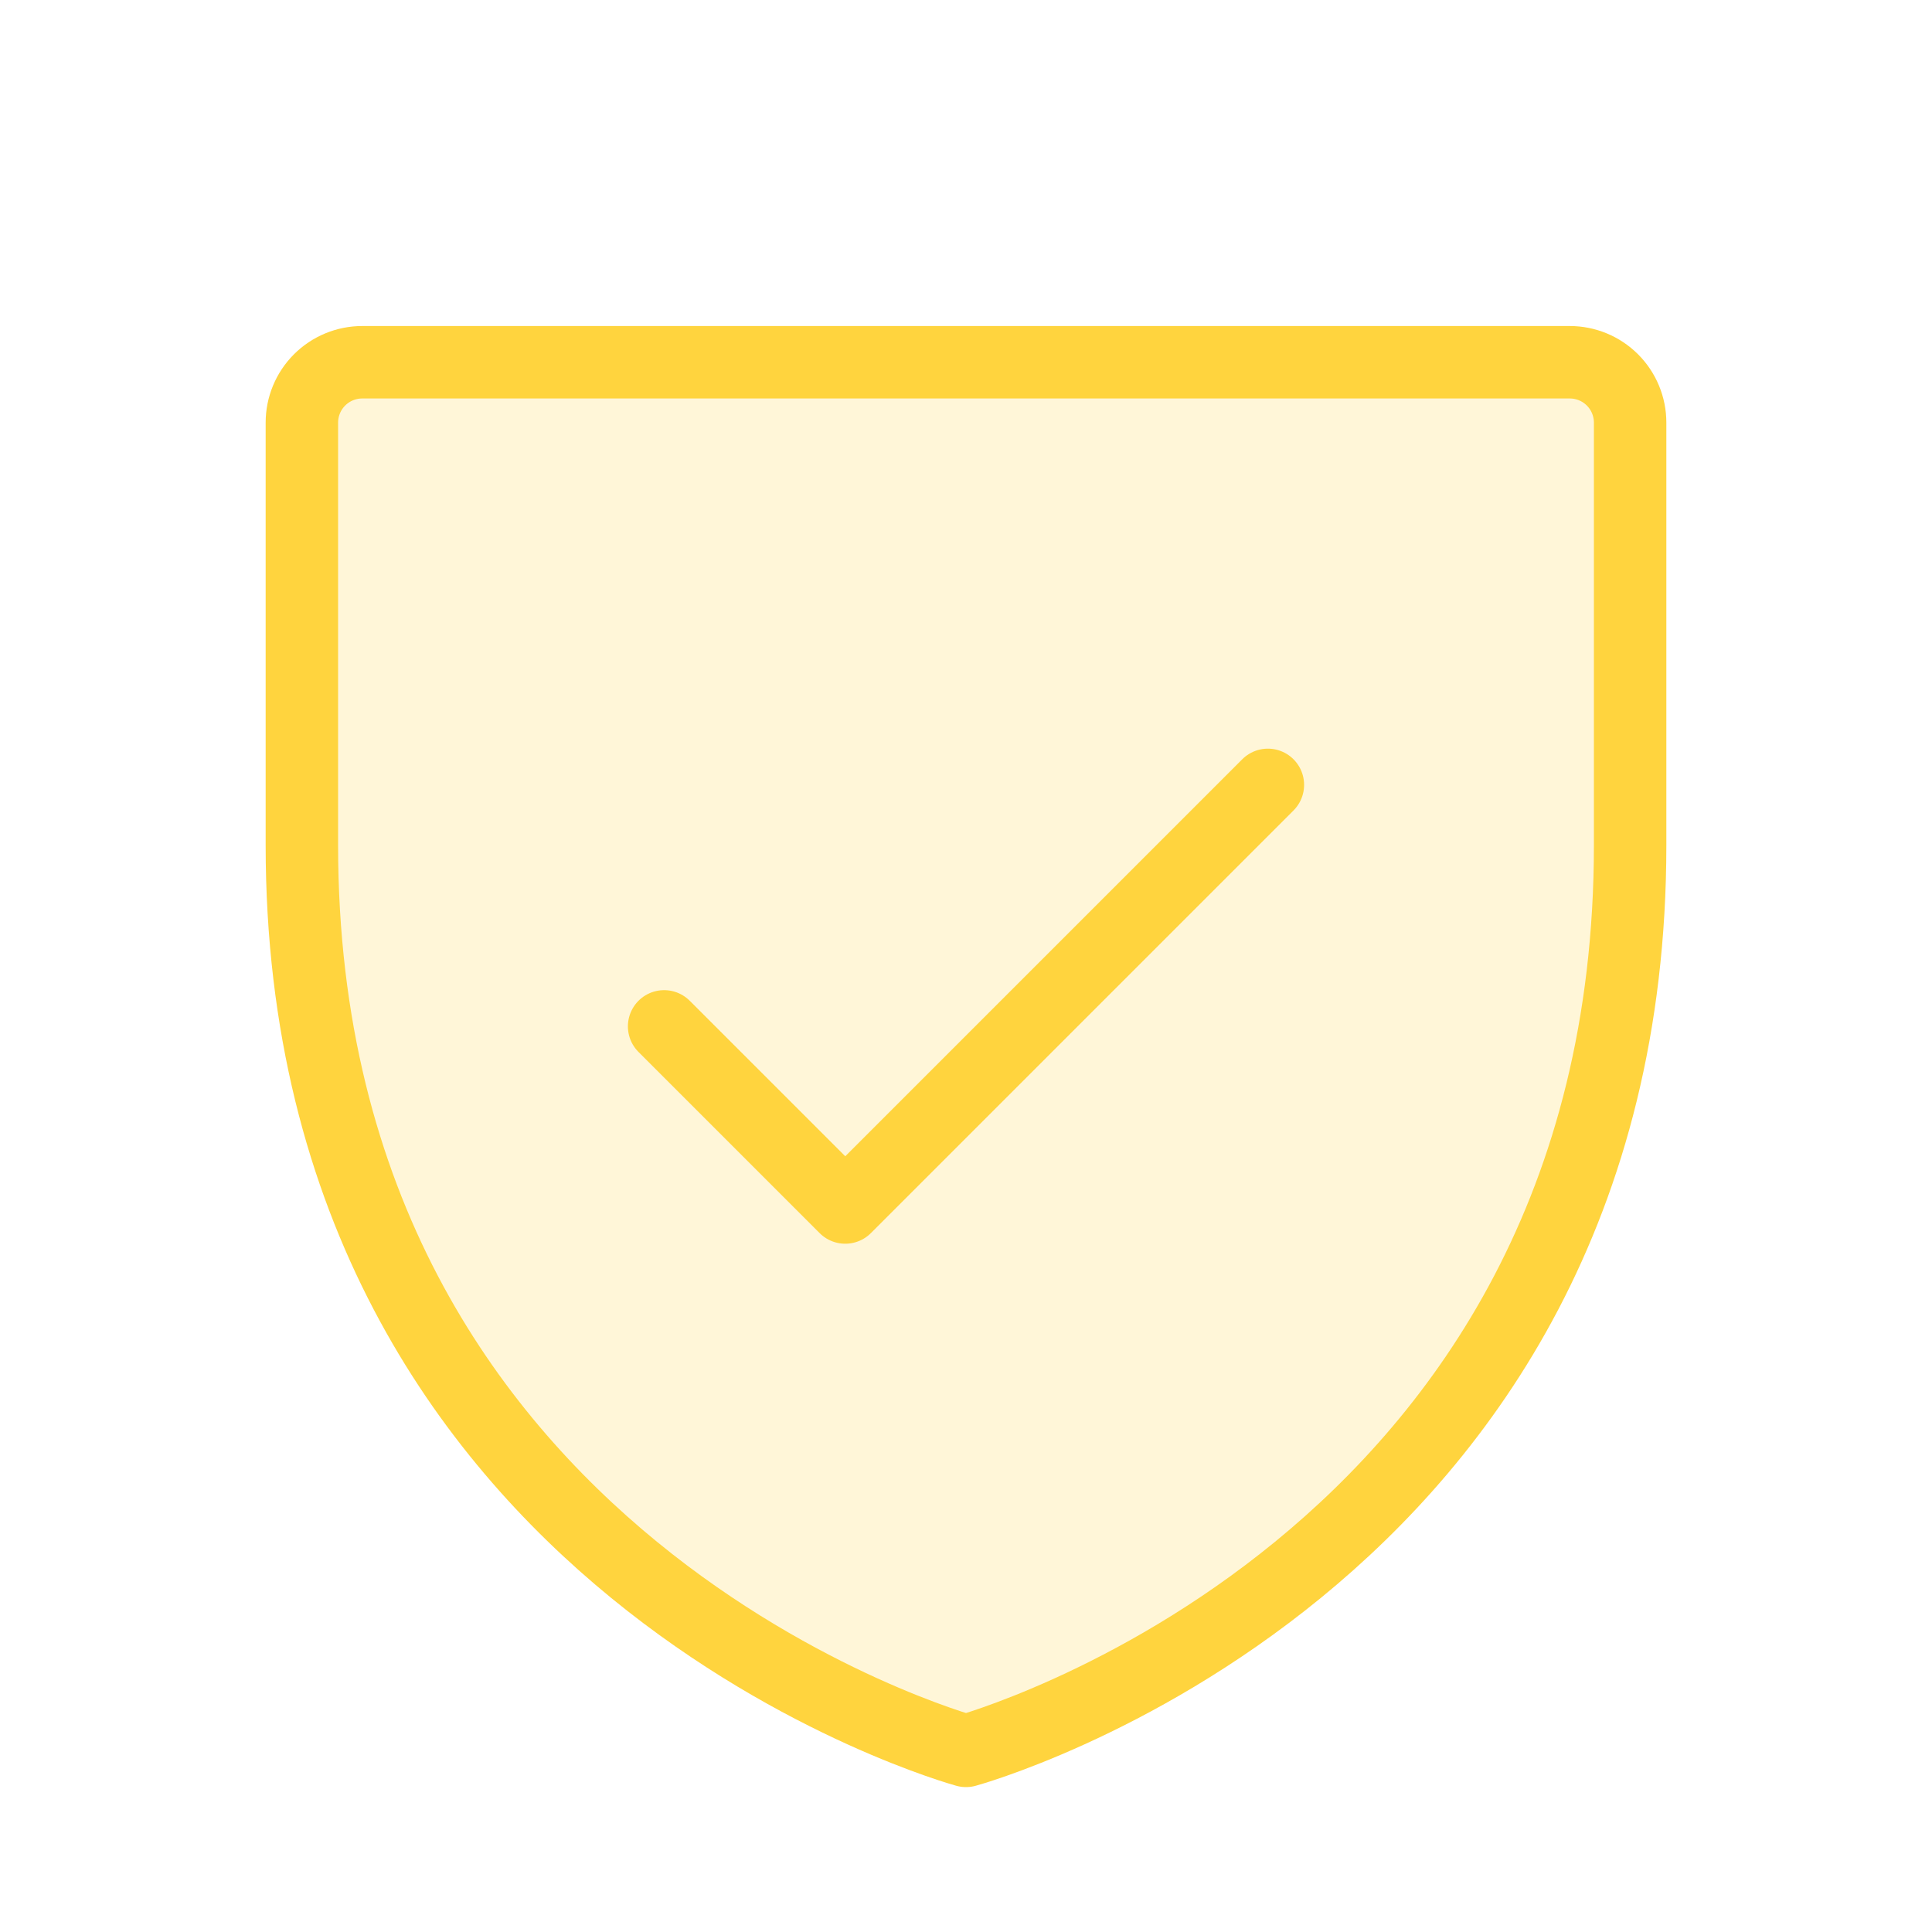 <svg width="80" height="80" viewBox="0 0 80 80" fill="none" xmlns="http://www.w3.org/2000/svg">
<g clip-path="url(#clip0_64_5414)">
<path opacity="0.2" d="M67.5 35V17.5C67.5 16.837 67.237 16.201 66.768 15.732C66.299 15.263 65.663 15 65 15H15C14.337 15 13.701 15.263 13.232 15.732C12.763 16.201 12.5 16.837 12.5 17.5V35C12.5 65 40 72.5 40 72.5C40 72.5 67.5 65 67.5 35Z" fill="#FFD43E"/>
<path d="M67.5 35V17.5C67.5 16.837 67.237 16.201 66.768 15.732C66.299 15.263 65.663 15 65 15H15C14.337 15 13.701 15.263 13.232 15.732C12.763 16.201 12.5 16.837 12.5 17.5V35C12.5 65 40 72.5 40 72.5C40 72.5 67.5 65 67.5 35Z" stroke="#FFD43E" stroke-width="3" stroke-linecap="round" stroke-linejoin="round"/>
<path d="M27.5 42.5L35 50L52.5 32.5" stroke="#FFD43E" stroke-width="3" stroke-linecap="round" stroke-linejoin="round"/>
</g>
<defs>
<clipPath id="clip0_64_5414">
<rect width="80" height="80" fill="white"/>
</clipPath>
</defs>
</svg>
